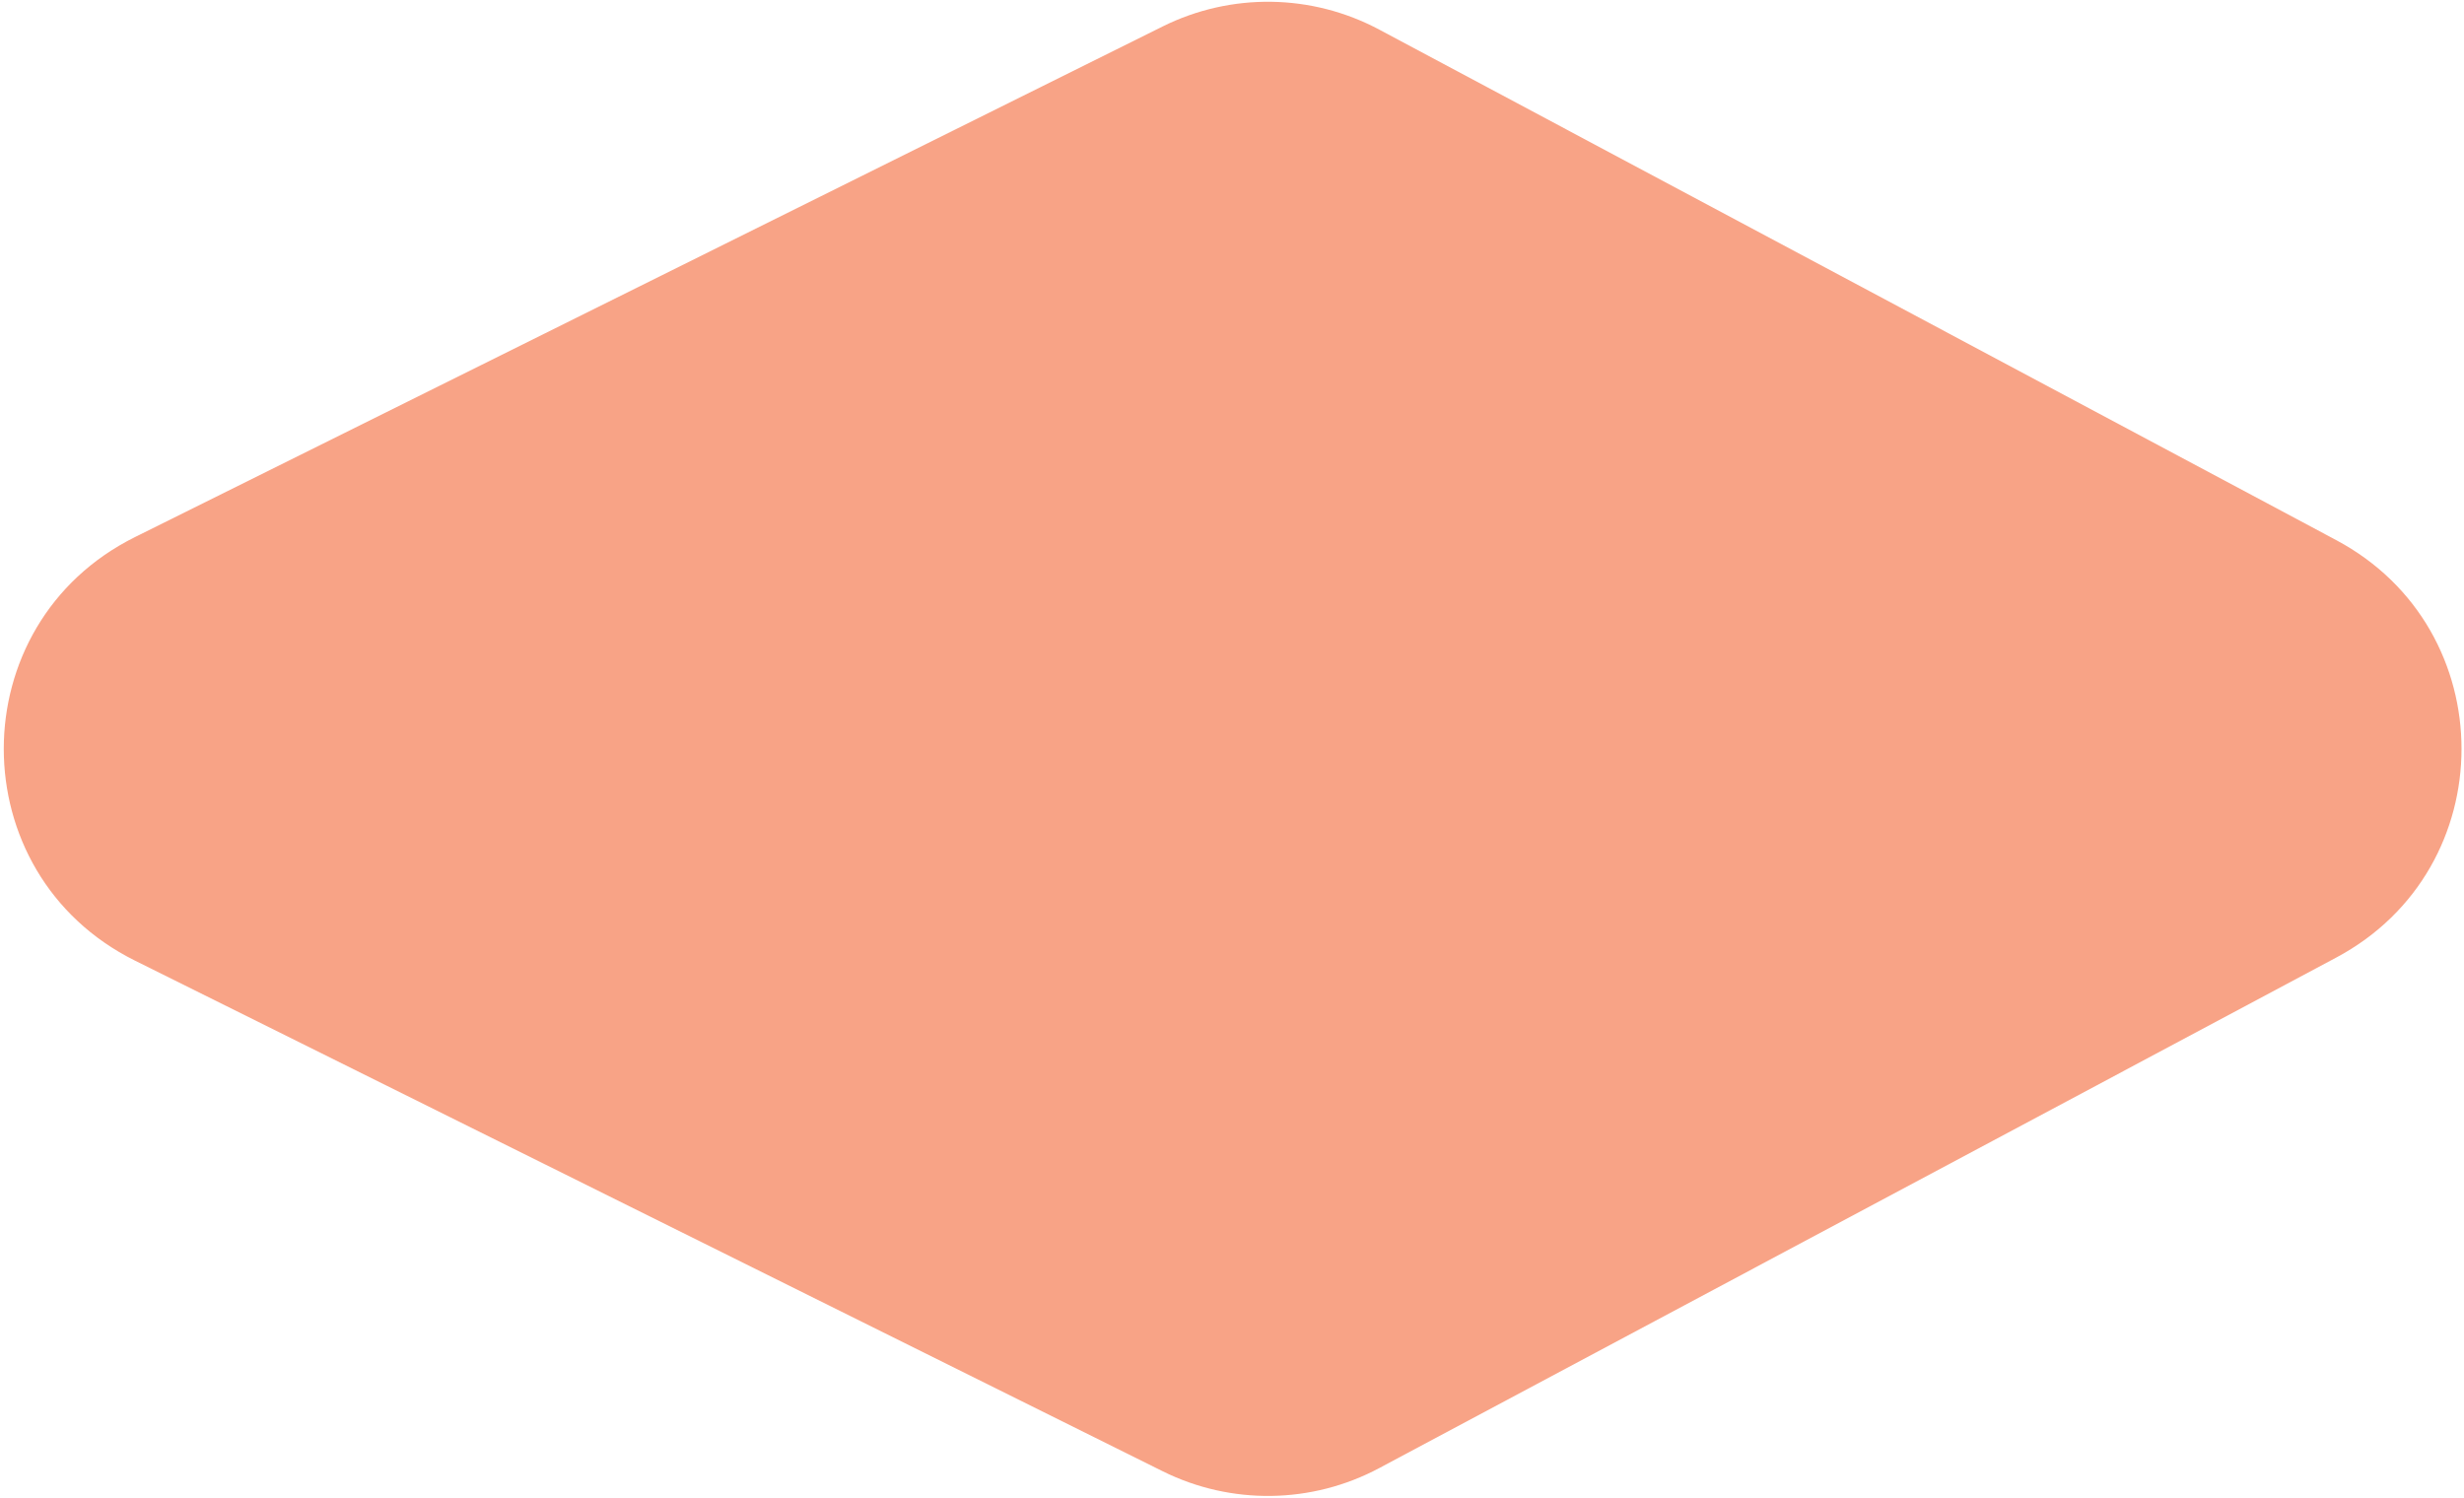 <?xml version="1.0" encoding="UTF-8"?> <svg xmlns="http://www.w3.org/2000/svg" width="533" height="324" viewBox="0 0 533 324" fill="none"><path d="M29.213 207.821C-8.65 189.007 -8.65 134.993 29.213 116.179L251.496 5.727C266.305 -1.632 283.758 -1.38 298.348 6.404L505.38 116.857C541.489 136.121 541.489 187.879 505.38 207.143L298.348 317.596C283.758 325.38 266.305 325.632 251.496 318.273L29.213 207.821Z" fill="#F8A386"></path></svg> 
